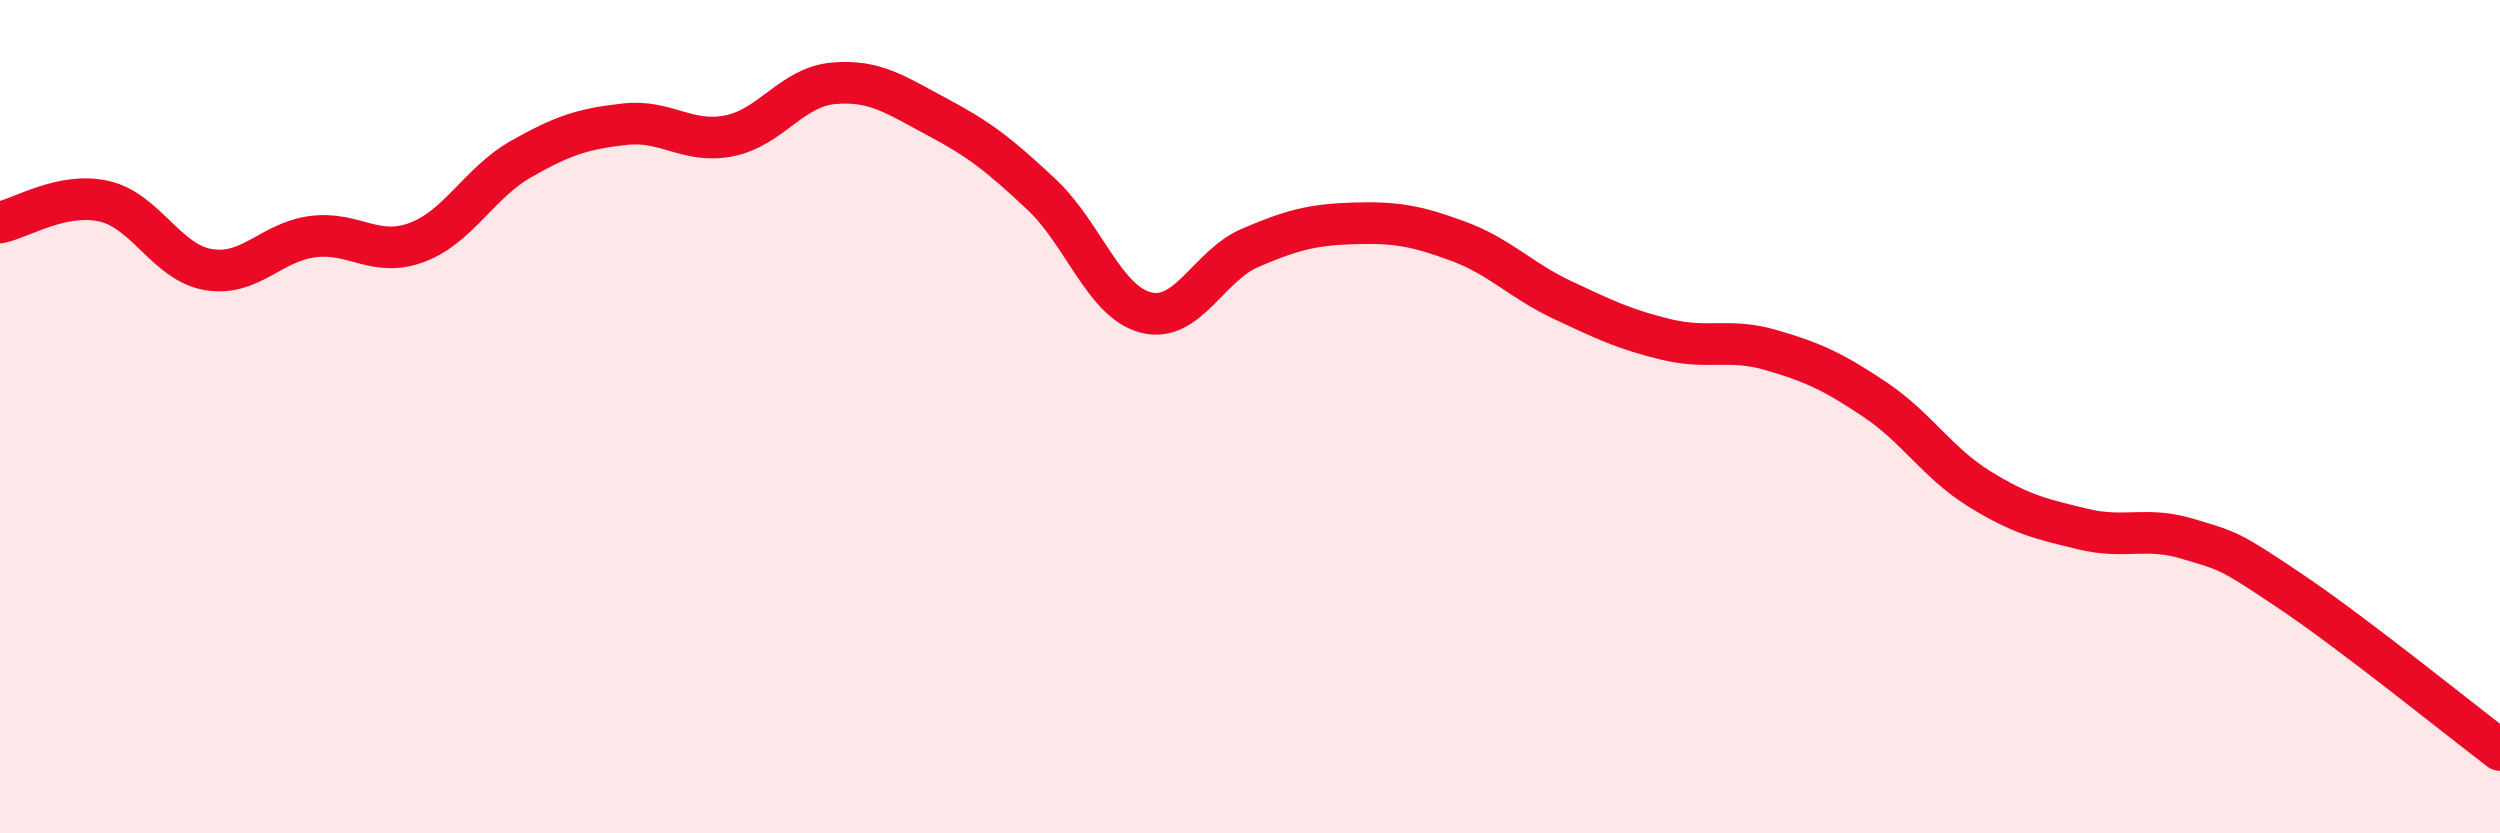 
    <svg width="60" height="20" viewBox="0 0 60 20" xmlns="http://www.w3.org/2000/svg">
      <path
        d="M 0,5.34 C 0.5,5.24 1.5,4.6 2.5,4.83 C 3.5,5.06 4,6.3 5,6.47 C 6,6.64 6.5,5.81 7.5,5.68 C 8.5,5.55 9,6.19 10,5.82 C 11,5.45 11.5,4.39 12.5,3.82 C 13.5,3.25 14,3.09 15,2.98 C 16,2.87 16.5,3.46 17.5,3.26 C 18.5,3.06 19,2.09 20,2 C 21,1.91 21.5,2.28 22.5,2.81 C 23.5,3.34 24,3.73 25,4.67 C 26,5.61 26.5,7.24 27.5,7.5 C 28.5,7.76 29,6.38 30,5.95 C 31,5.52 31.5,5.39 32.5,5.36 C 33.5,5.33 34,5.42 35,5.79 C 36,6.16 36.5,6.73 37.5,7.2 C 38.5,7.67 39,7.91 40,8.15 C 41,8.39 41.5,8.11 42.5,8.4 C 43.5,8.69 44,8.92 45,9.59 C 46,10.26 46.5,11.11 47.5,11.73 C 48.5,12.35 49,12.46 50,12.7 C 51,12.94 51.5,12.63 52.5,12.93 C 53.5,13.23 53.5,13.2 55,14.21 C 56.5,15.22 59,17.24 60,18L60 20L0 20Z"
        fill="#EB0A25"
        opacity="0.1"
        stroke-linecap="round"
        stroke-linejoin="round"
      />
      <path
        d="M 0,5.34 C 0.5,5.24 1.5,4.6 2.5,4.83 C 3.5,5.06 4,6.3 5,6.47 C 6,6.64 6.5,5.81 7.5,5.68 C 8.5,5.55 9,6.19 10,5.82 C 11,5.45 11.5,4.39 12.5,3.82 C 13.5,3.25 14,3.09 15,2.98 C 16,2.87 16.5,3.46 17.5,3.26 C 18.5,3.06 19,2.09 20,2 C 21,1.91 21.5,2.28 22.5,2.81 C 23.5,3.34 24,3.73 25,4.67 C 26,5.61 26.5,7.24 27.5,7.5 C 28.5,7.76 29,6.38 30,5.95 C 31,5.52 31.5,5.39 32.5,5.36 C 33.5,5.33 34,5.42 35,5.79 C 36,6.16 36.5,6.73 37.5,7.2 C 38.5,7.67 39,7.91 40,8.15 C 41,8.39 41.5,8.11 42.5,8.4 C 43.5,8.69 44,8.92 45,9.59 C 46,10.26 46.5,11.11 47.5,11.73 C 48.5,12.35 49,12.46 50,12.7 C 51,12.94 51.5,12.63 52.5,12.93 C 53.5,13.23 53.5,13.2 55,14.21 C 56.5,15.22 59,17.24 60,18"
        stroke="#EB0A25"
        stroke-width="1"
        fill="none"
        stroke-linecap="round"
        stroke-linejoin="round"
      />
    </svg>
  